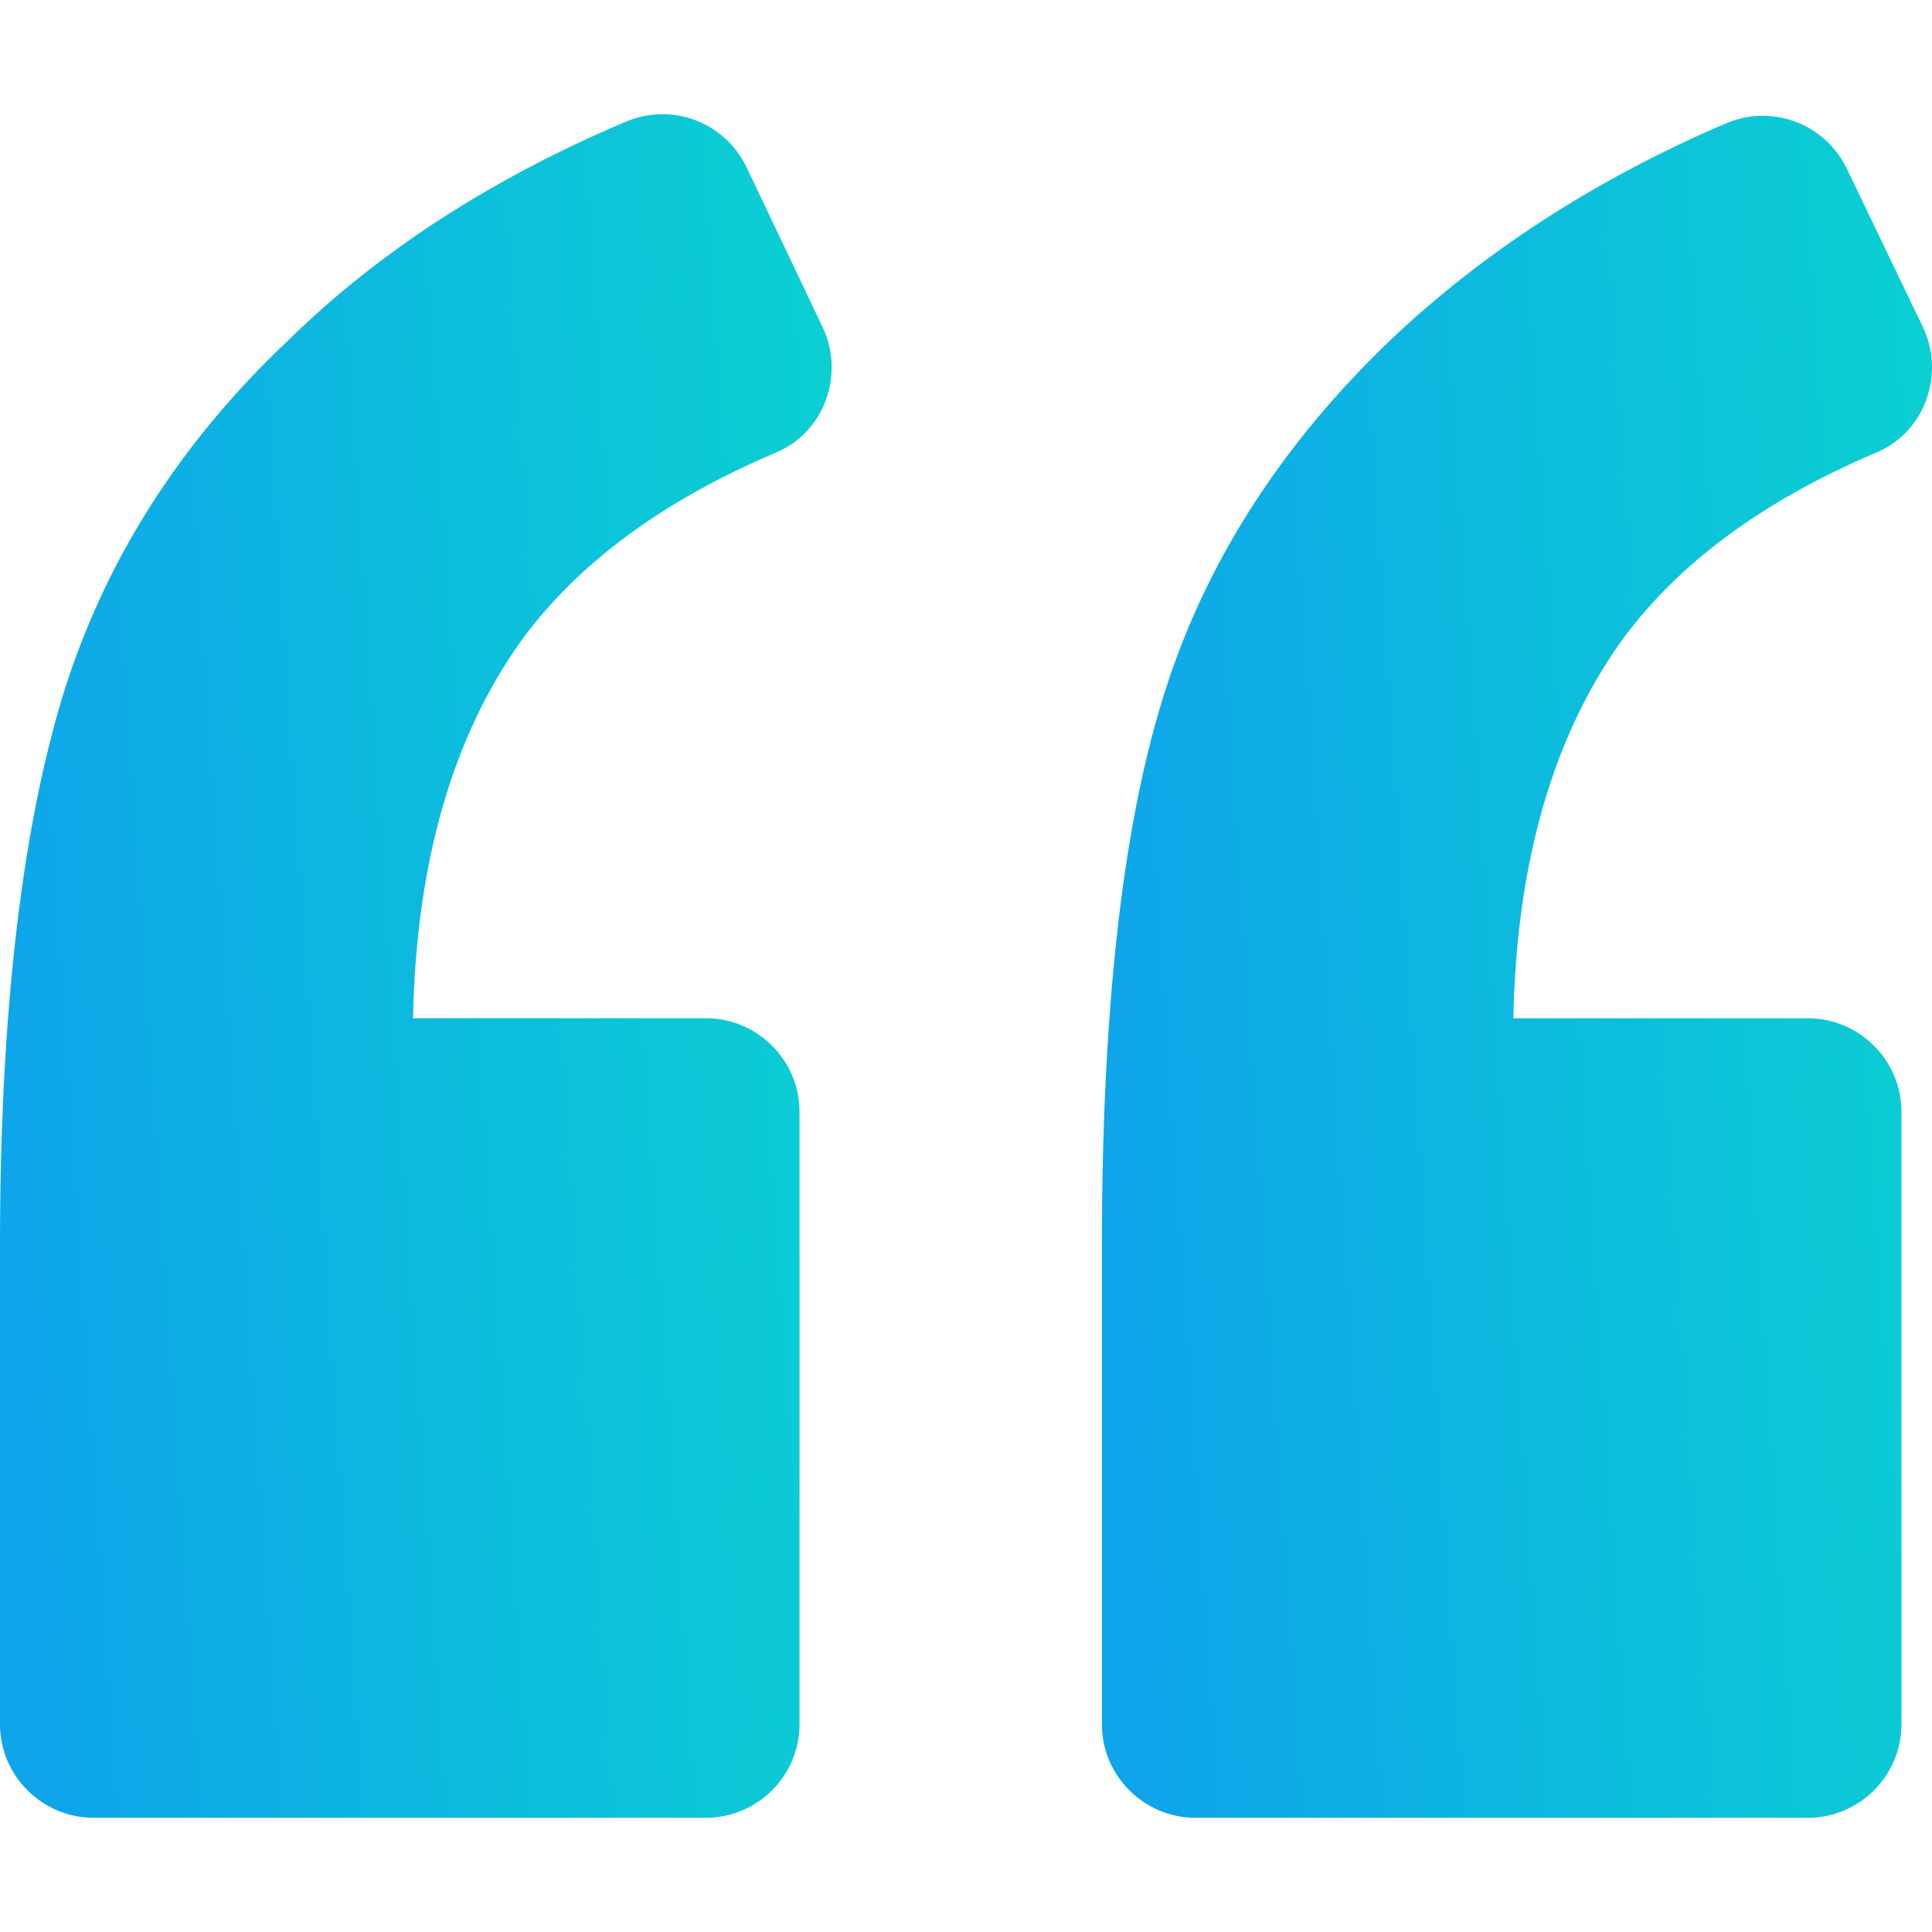 <svg width="55" height="55" viewBox="0 0 55 55" fill="none" xmlns="http://www.w3.org/2000/svg">
<path d="M22.096 12.881C23.471 12.304 24.048 10.663 23.427 9.332L21.253 4.762C20.631 3.475 19.123 2.898 17.792 3.475C14.021 5.073 10.782 7.158 8.208 9.687C5.058 12.659 2.928 16.076 1.775 19.847C0.621 23.663 0 28.854 0 35.465V49.086C0 50.55 1.198 51.748 2.662 51.748H20.099C21.563 51.748 22.761 50.55 22.761 49.086V31.649C22.761 30.185 21.563 28.987 20.099 28.987H11.758C11.847 24.505 12.911 20.912 14.864 18.205C16.461 16.032 18.857 14.257 22.096 12.881Z" fill="url(#paint0_linear_87_6810)"/>
<path d="M53.42 12.881C54.795 12.304 55.372 10.663 54.751 9.332L52.577 4.806C51.956 3.52 50.447 2.943 49.116 3.52C45.389 5.117 42.194 7.202 39.577 9.687C36.426 12.704 34.253 16.12 33.099 19.892C31.945 23.618 31.369 28.81 31.369 35.465V49.087C31.369 50.551 32.567 51.749 34.031 51.749H51.468C52.932 51.749 54.13 50.551 54.13 49.087V31.65C54.13 30.185 52.932 28.988 51.468 28.988H43.082C43.171 24.506 44.236 20.912 46.188 18.205C47.785 16.032 50.181 14.257 53.42 12.881Z" fill="url(#paint1_linear_87_6810)"/>
<defs>
<linearGradient id="paint0_linear_87_6810" x1="1.4" y1="51.748" x2="26.906" y2="50.041" gradientUnits="userSpaceOnUse">
<stop stop-color="#0EA5EA"/>
<stop offset="1" stop-color="#0BD1D1"/>
</linearGradient>
<linearGradient id="paint1_linear_87_6810" x1="32.766" y1="51.749" x2="58.224" y2="50.046" gradientUnits="userSpaceOnUse">
<stop stop-color="#0EA5EA"/>
<stop offset="1" stop-color="#0BD1D1"/>
</linearGradient>
</defs>
</svg>
